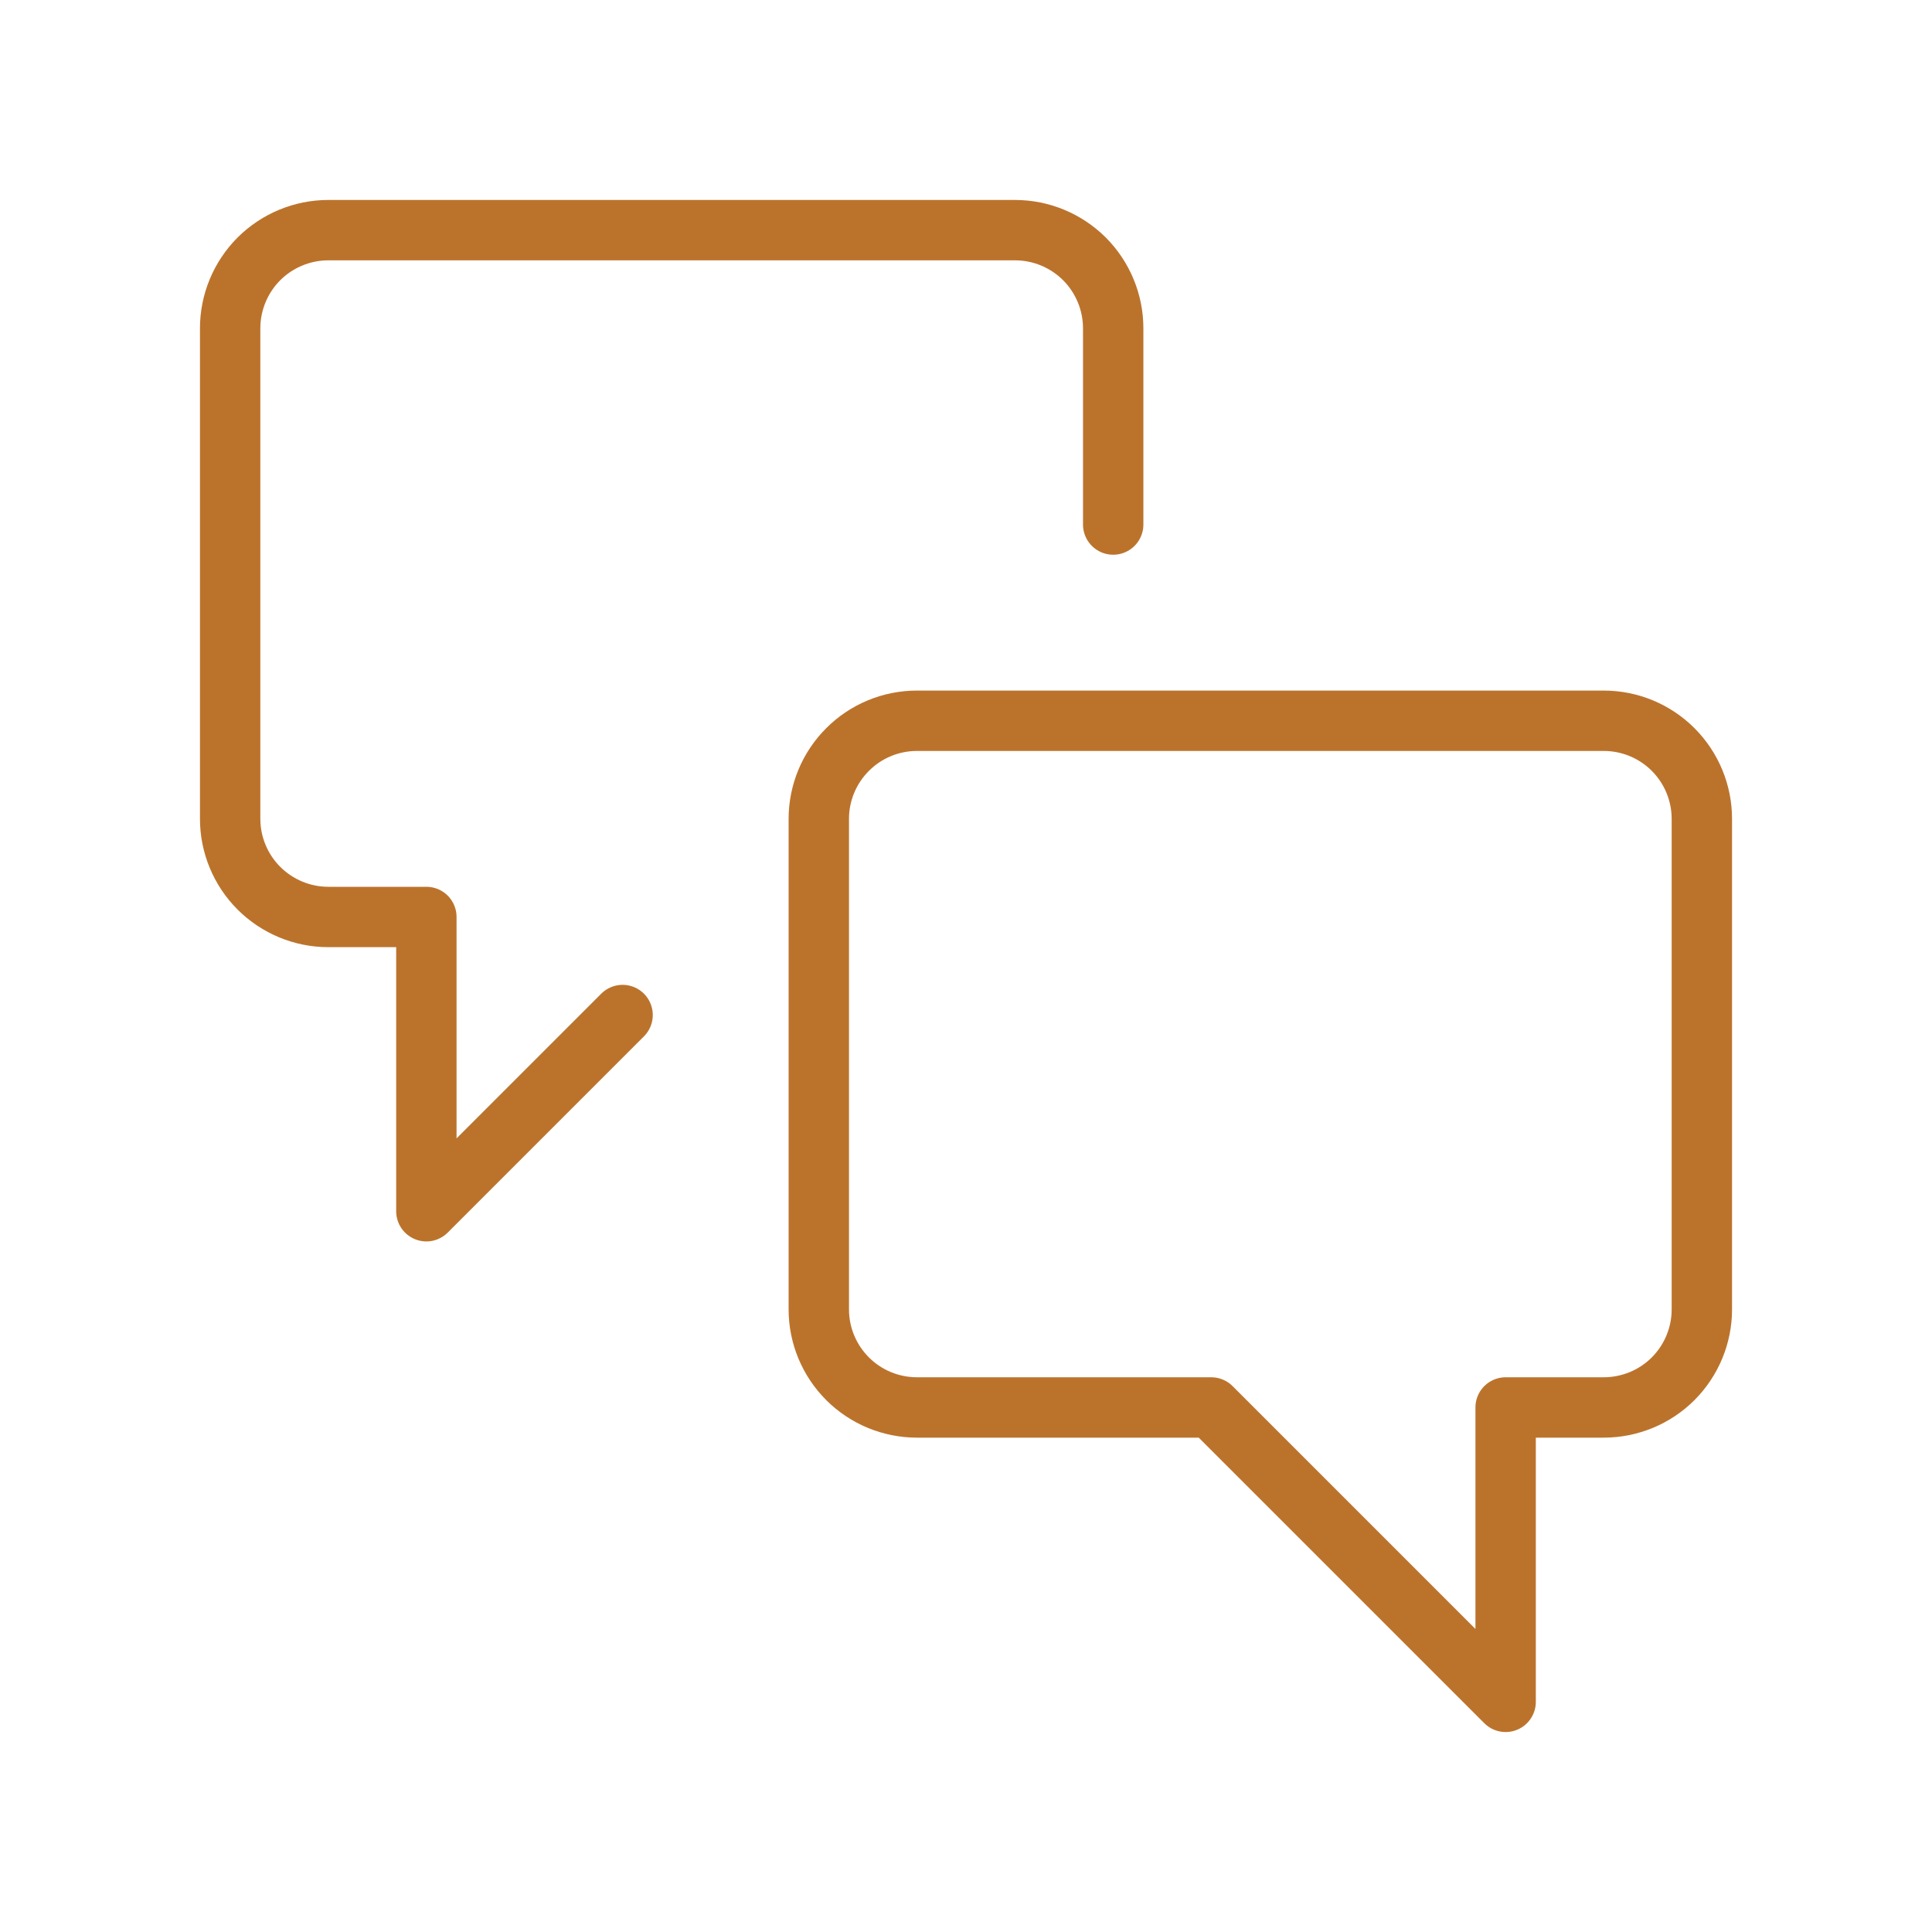 <svg width="32" height="32" viewBox="0 0 32 32" fill="none" xmlns="http://www.w3.org/2000/svg">
<g clip-path="url(#clip0_70_111630)">
<path d="M15.188 23.312C14.757 23.312 14.343 23.141 14.039 22.837C13.734 22.532 13.562 22.119 13.562 21.688V13.562C13.562 13.132 13.734 12.718 14.039 12.414C14.343 12.109 14.757 11.938 15.188 11.938H26.562C26.994 11.938 27.407 12.109 27.712 12.414C28.016 12.718 28.188 13.132 28.188 13.562V21.688C28.188 22.119 28.016 22.532 27.712 22.837C27.407 23.141 26.994 23.312 26.562 23.312H24.938V28.188L20.062 23.312H15.188Z" stroke="#BB732C" stroke-linecap="round" stroke-linejoin="round"/>
<path d="M10.312 16.812L7.062 20.062V15.188H5.438C5.007 15.188 4.593 15.016 4.288 14.711C3.984 14.407 3.812 13.993 3.812 13.562V5.438C3.812 5.007 3.984 4.593 4.288 4.288C4.593 3.984 5.007 3.812 5.438 3.812H16.812C17.244 3.812 17.657 3.984 17.962 4.288C18.266 4.593 18.438 5.007 18.438 5.438V8.688" stroke="#BB732C" stroke-linecap="round" stroke-linejoin="round"/>
</g>
<defs>
<clipPath id="clip0_70_111630">
<rect width="26" height="26" fill="white" transform="translate(3 3)"/>
</clipPath>
</defs>
</svg>
